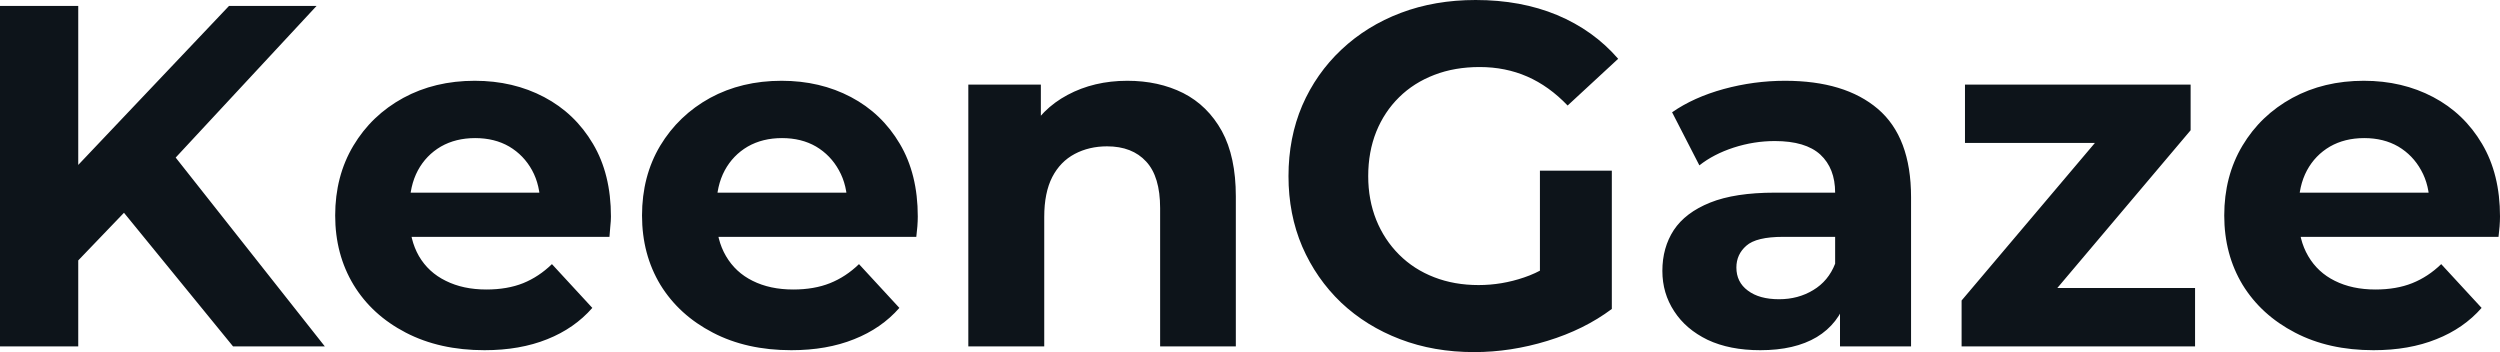 <svg fill="#0d141a" viewBox="0 0 118.22 16.652" height="100%" width="100%" xmlns="http://www.w3.org/2000/svg"><path preserveAspectRatio="none" d="M5.96 9.96L3.33 12.70L3.13 8.40L10.83 0.28L14.97 0.28L8.03 7.75L5.96 9.96ZM3.70 16.38L0 16.38L0 0.28L3.70 0.28L3.70 16.38ZM15.36 16.38L11.02 16.38L5.29 9.36L7.73 6.72L15.36 16.38ZM22.91 16.56L22.91 16.56Q20.79 16.56 19.19 15.73Q17.59 14.90 16.72 13.47Q15.85 12.03 15.85 10.19L15.85 10.19Q15.85 8.33 16.71 6.89Q17.57 5.45 19.07 4.63Q20.56 3.82 22.45 3.82L22.45 3.82Q24.27 3.82 25.73 4.59Q27.19 5.36 28.04 6.80Q28.89 8.23 28.89 10.24L28.89 10.24Q28.89 10.44 28.86 10.71Q28.84 10.97 28.82 11.20L28.82 11.20L18.77 11.20L18.77 9.11L26.93 9.11L25.55 9.73Q25.55 8.76 25.16 8.05Q24.77 7.34 24.08 6.93Q23.39 6.53 22.47 6.53L22.47 6.53Q21.55 6.53 20.85 6.93Q20.15 7.34 19.76 8.06Q19.37 8.79 19.37 9.78L19.37 9.78L19.37 10.33Q19.37 11.34 19.81 12.11Q20.26 12.88 21.08 13.28Q21.90 13.69 23 13.69L23 13.69Q23.99 13.69 24.74 13.39Q25.48 13.09 26.10 12.49L26.10 12.49L28.01 14.56Q27.16 15.53 25.88 16.04Q24.59 16.56 22.91 16.56ZM37.42 16.56L37.42 16.56Q35.30 16.56 33.71 15.73Q32.11 14.90 31.23 13.47Q30.36 12.03 30.36 10.19L30.36 10.19Q30.36 8.33 31.22 6.89Q32.09 5.45 33.58 4.63Q35.07 3.82 36.96 3.82L36.96 3.82Q38.78 3.82 40.24 4.59Q41.70 5.36 42.55 6.80Q43.40 8.23 43.40 10.24L43.40 10.24Q43.40 10.44 43.38 10.71Q43.35 10.97 43.33 11.20L43.33 11.20L33.28 11.20L33.28 9.11L41.45 9.11L40.07 9.73Q40.07 8.76 39.67 8.05Q39.28 7.34 38.59 6.93Q37.90 6.53 36.98 6.53L36.98 6.53Q36.06 6.53 35.36 6.93Q34.66 7.34 34.27 8.06Q33.88 8.79 33.88 9.78L33.88 9.78L33.88 10.33Q33.88 11.34 34.33 12.11Q34.78 12.88 35.59 13.28Q36.41 13.69 37.51 13.69L37.51 13.69Q38.50 13.69 39.25 13.39Q40.00 13.09 40.62 12.49L40.62 12.49L42.53 14.56Q41.68 15.53 40.39 16.04Q39.10 16.56 37.42 16.56ZM53.31 3.82L53.31 3.82Q54.79 3.82 55.95 4.40Q57.11 4.99 57.78 6.20Q58.44 7.41 58.44 9.29L58.44 9.29L58.44 16.38L54.86 16.38L54.86 9.84Q54.86 8.35 54.20 7.64Q53.54 6.92 52.35 6.92L52.35 6.92Q51.50 6.92 50.82 7.28Q50.14 7.64 49.76 8.37Q49.38 9.11 49.38 10.26L49.38 10.26L49.38 16.38L45.79 16.38L45.79 4.00L49.22 4.00L49.22 7.43L48.58 6.39Q49.24 5.15 50.48 4.49Q51.73 3.82 53.31 3.82ZM69.71 16.65L69.71 16.65Q67.80 16.65 66.21 16.04Q64.61 15.43 63.42 14.31Q62.24 13.18 61.58 11.66Q60.93 10.14 60.93 8.33L60.93 8.33Q60.93 6.51 61.58 4.99Q62.24 3.47 63.43 2.35Q64.63 1.22 66.24 0.61Q67.85 0 69.78 0L69.78 0Q71.92 0 73.63 0.71Q75.35 1.43 76.52 2.78L76.52 2.78L74.13 4.99Q73.25 4.07 72.22 3.62Q71.19 3.17 69.97 3.17L69.97 3.17Q68.79 3.17 67.83 3.54Q66.86 3.91 66.16 4.60Q65.46 5.29 65.08 6.23Q64.70 7.18 64.70 8.33L64.70 8.33Q64.70 9.45 65.08 10.40Q65.46 11.34 66.16 12.04Q66.86 12.74 67.82 13.11Q68.77 13.48 69.92 13.48L69.92 13.48Q71.02 13.48 72.07 13.12Q73.12 12.77 74.11 11.91L74.11 11.91L76.22 14.61Q74.91 15.59 73.17 16.12Q71.44 16.65 69.71 16.65ZM76.22 14.61L72.82 14.12L72.82 8.07L76.22 8.07L76.22 14.61ZM90.37 16.38L87.01 16.38L87.01 13.96L86.78 13.43L86.78 9.11Q86.78 7.96 86.08 7.31Q85.38 6.67 83.93 6.67L83.93 6.67Q82.94 6.67 81.98 6.98Q81.03 7.29 80.36 7.82L80.36 7.82L79.07 5.31Q80.09 4.60 81.51 4.21Q82.94 3.82 84.41 3.82L84.41 3.82Q87.24 3.82 88.80 5.15Q90.37 6.49 90.37 9.32L90.37 9.32L90.37 16.38ZM83.24 16.56L83.24 16.56Q81.79 16.56 80.75 16.07Q79.72 15.57 79.17 14.72Q78.61 13.87 78.61 12.81L78.61 12.81Q78.61 11.71 79.15 10.88Q79.70 10.05 80.87 9.58Q82.04 9.11 83.93 9.11L83.93 9.11L87.22 9.11L87.22 11.20L84.32 11.20Q83.05 11.20 82.58 11.62Q82.11 12.03 82.11 12.65L82.11 12.65Q82.11 13.34 82.65 13.74Q83.19 14.15 84.13 14.15L84.13 14.15Q85.03 14.15 85.74 13.72Q86.46 13.29 86.78 12.47L86.78 12.47L87.33 14.12Q86.94 15.32 85.91 15.94Q84.87 16.56 83.24 16.56ZM103.80 16.38L92.76 16.38L92.76 14.21L100.07 5.57L100.69 6.76L92.92 6.76L92.92 4.00L103.59 4.00L103.59 6.16L96.28 14.81L95.63 13.62L103.80 13.62L103.80 16.38ZM112.24 16.56L112.24 16.56Q110.12 16.56 108.53 15.73Q106.93 14.90 106.05 13.47Q105.18 12.03 105.18 10.19L105.18 10.19Q105.18 8.33 106.04 6.89Q106.90 5.45 108.40 4.63Q109.89 3.82 111.78 3.82L111.78 3.82Q113.60 3.82 115.06 4.59Q116.52 5.36 117.37 6.80Q118.22 8.23 118.22 10.24L118.22 10.24Q118.22 10.44 118.20 10.71Q118.17 10.97 118.15 11.20L118.15 11.20L108.10 11.20L108.10 9.11L116.27 9.11L114.89 9.73Q114.89 8.76 114.49 8.05Q114.10 7.34 113.41 6.93Q112.72 6.53 111.80 6.53L111.80 6.53Q110.88 6.53 110.18 6.93Q109.48 7.34 109.09 8.06Q108.70 8.79 108.70 9.78L108.70 9.78L108.70 10.33Q108.70 11.34 109.15 12.11Q109.60 12.88 110.41 13.28Q111.23 13.69 112.33 13.69L112.33 13.69Q113.32 13.69 114.07 13.39Q114.82 13.09 115.44 12.49L115.44 12.49L117.35 14.56Q116.50 15.53 115.21 16.04Q113.92 16.56 112.24 16.56Z"></path></svg>